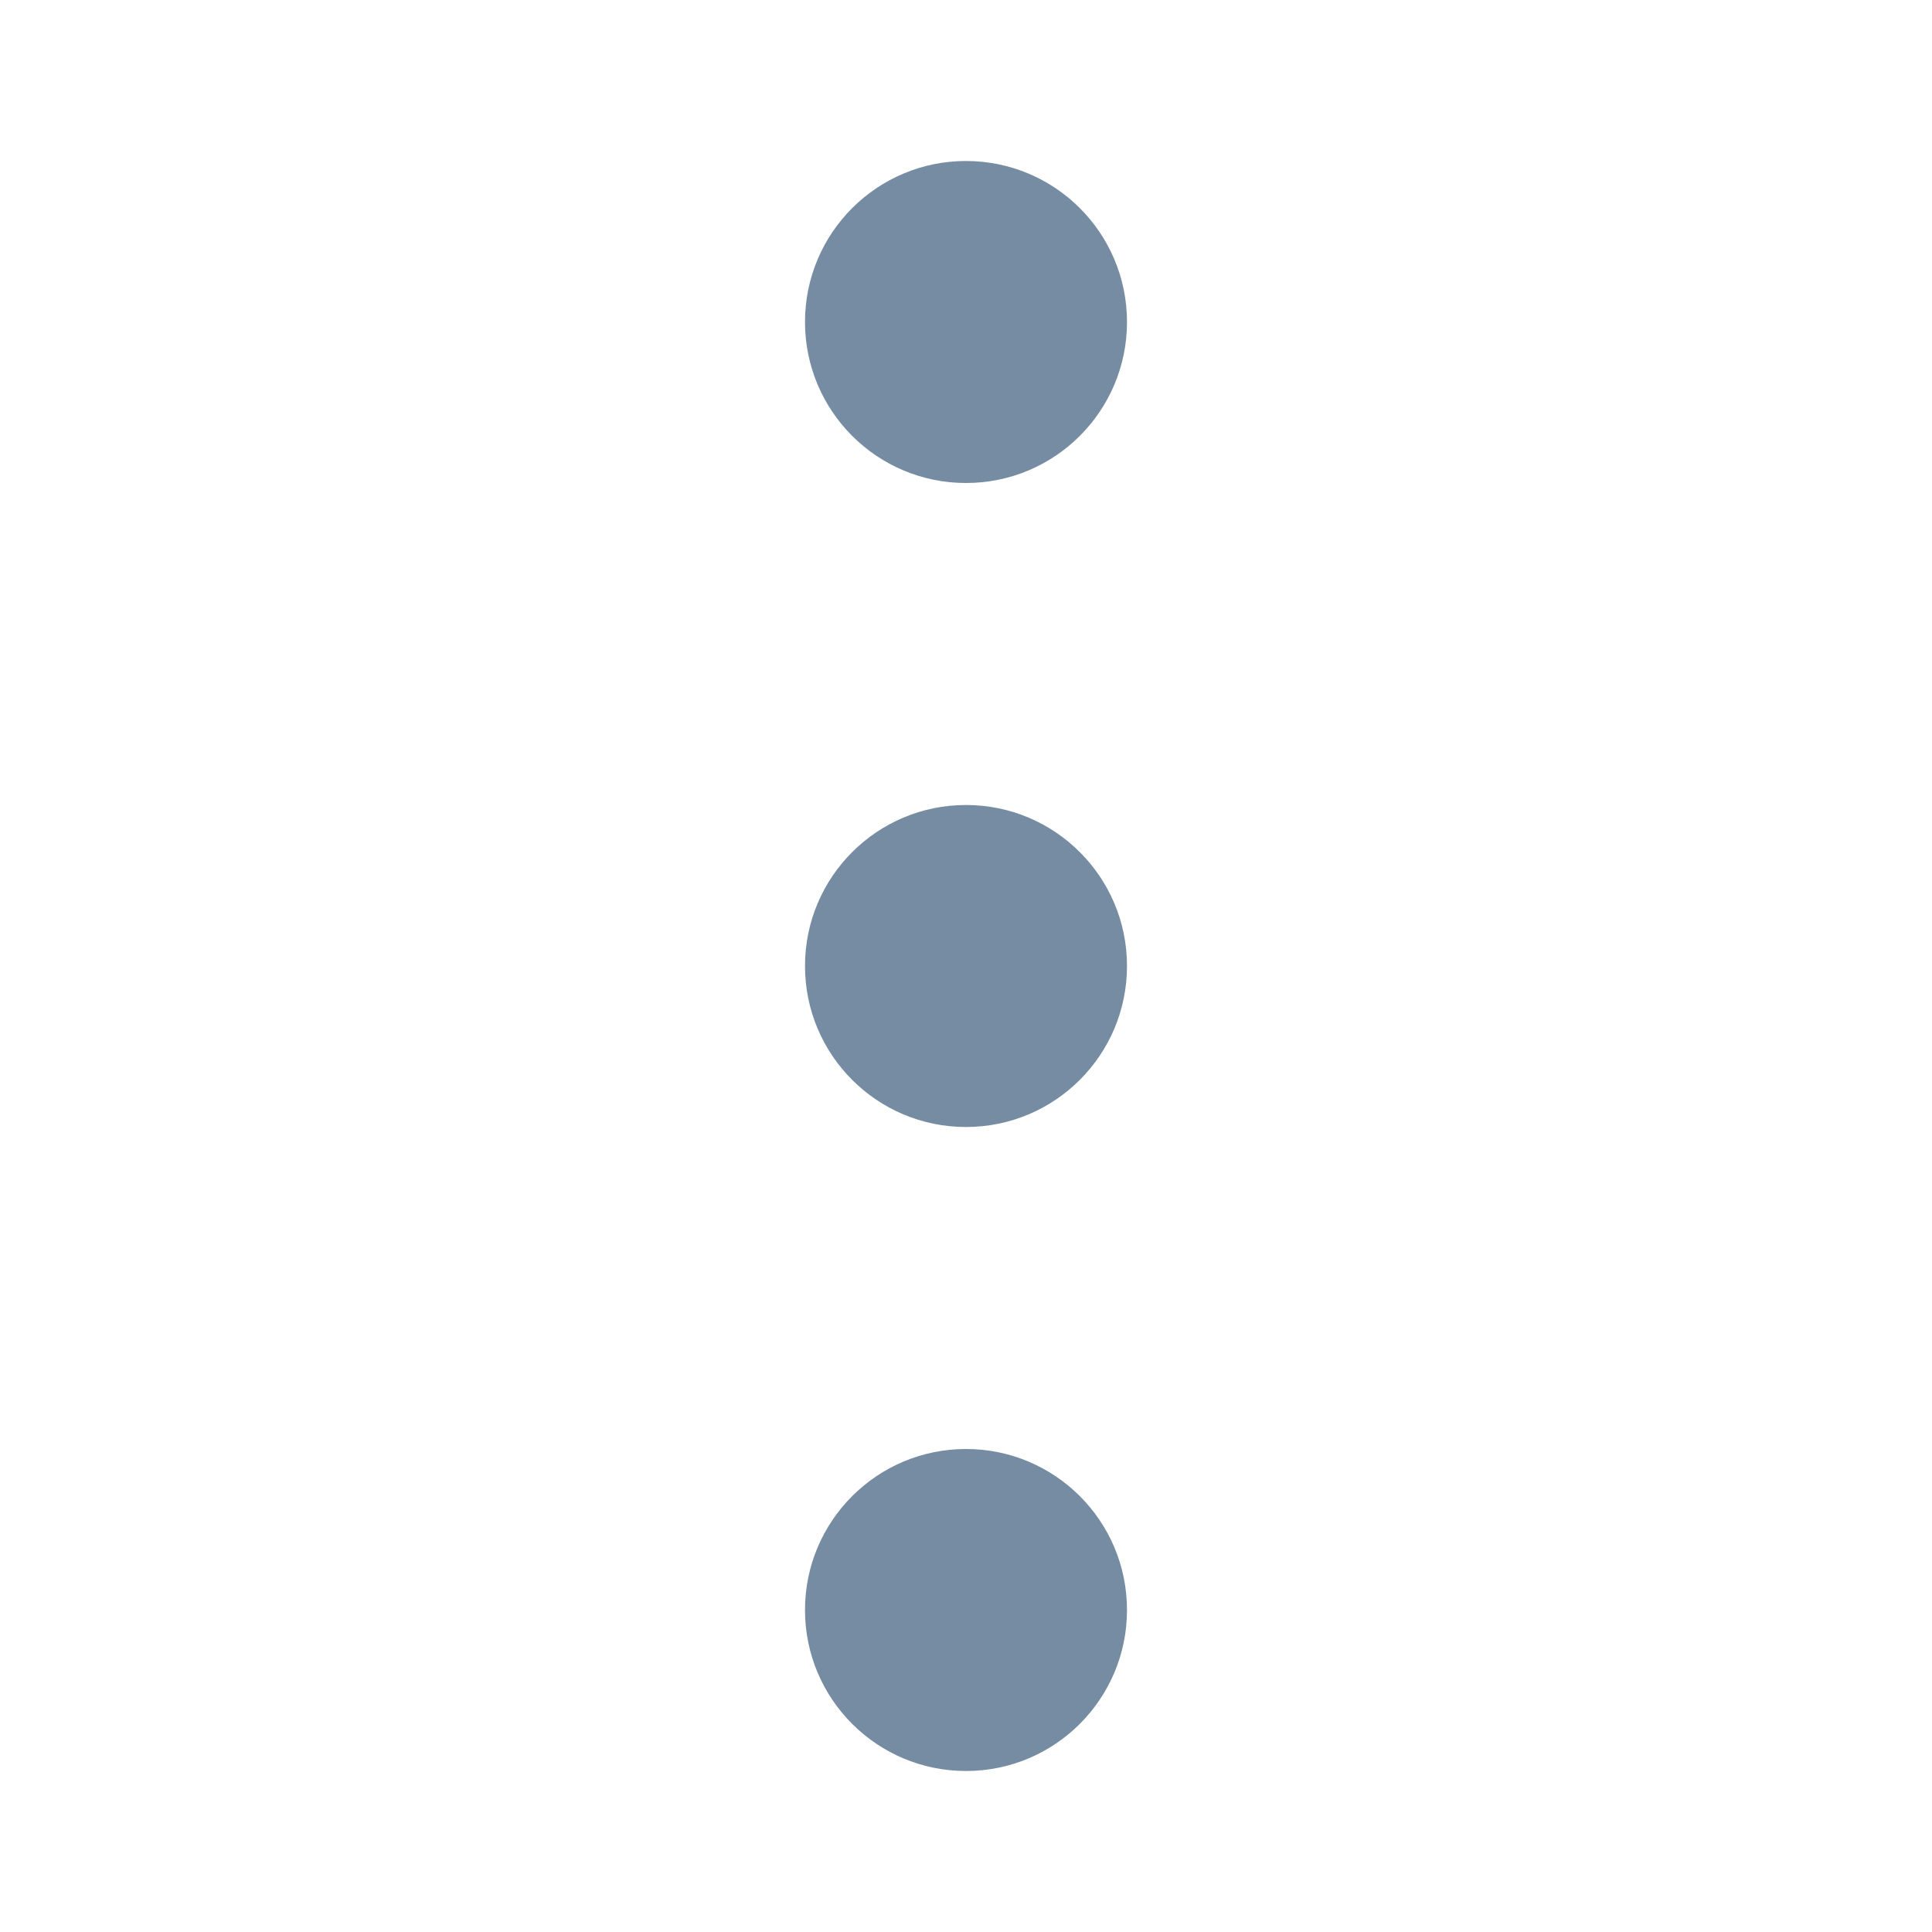 <svg xmlns="http://www.w3.org/2000/svg" xmlns:xlink="http://www.w3.org/1999/xlink" width="24" height="24" viewBox="0 0 24 24"><defs><path d="M10 4c0-1.105.895-2 2-2s2 .895 2 2-.895 2-2 2-2-.895-2-2zm0 8c0-1.105.895-2 2-2s2 .895 2 2-.895 2-2 2-2-.895-2-2zm0 8c0-1.105.895-2 2-2s2 .895 2 2-.895 2-2 2-2-.895-2-2z" id="icons-default-more-vertical" /></defs><use xlink:href="#icons-default-more-vertical" fill="#758CA3" fill-rule="evenodd" /></svg>